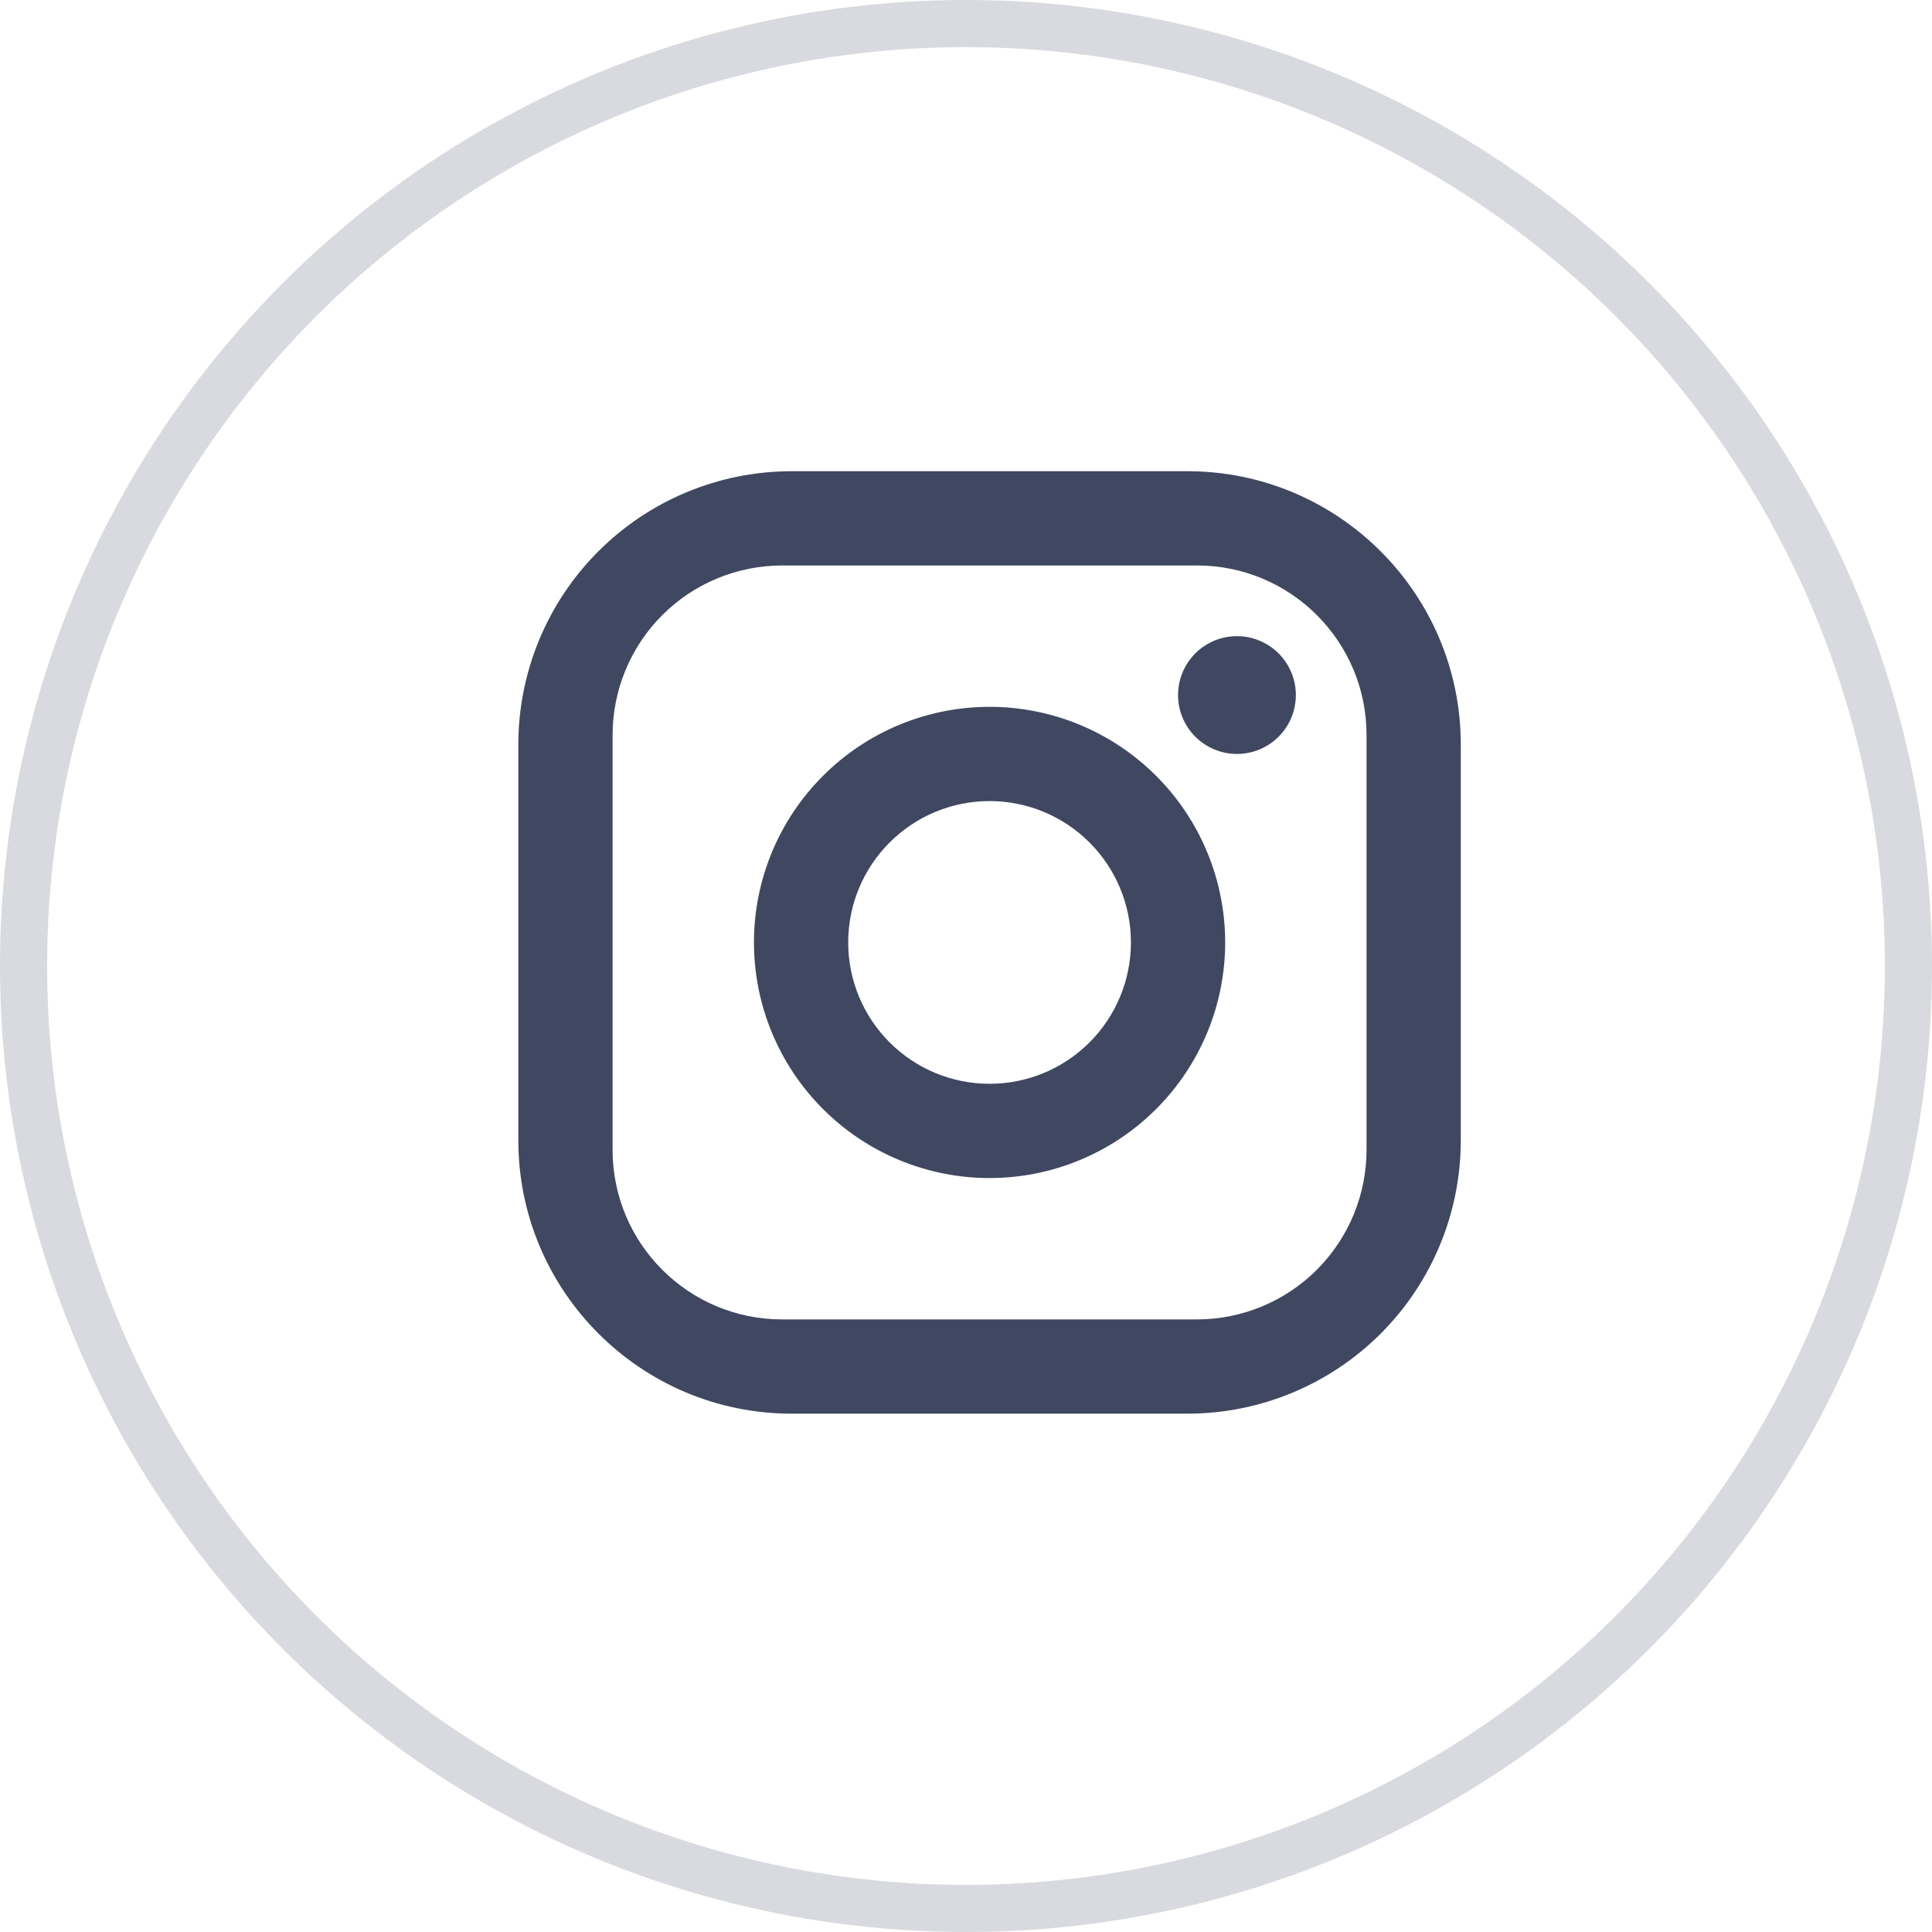 <?xml version="1.0" encoding="UTF-8"?> <svg xmlns="http://www.w3.org/2000/svg" width="41" height="41" viewBox="0 0 41 41" fill="none"> <circle cx="20.5" cy="20.5" r="20" stroke="#404760" stroke-opacity="0.2"></circle> <path d="M16.8 10H25.2C28.4 10 31 12.6 31 15.8V24.2C31 25.738 30.389 27.213 29.301 28.301C28.213 29.389 26.738 30 25.2 30H16.8C13.6 30 11 27.4 11 24.2V15.8C11 14.262 11.611 12.787 12.699 11.699C13.787 10.611 15.262 10 16.8 10ZM16.6 12C15.645 12 14.729 12.379 14.054 13.054C13.379 13.729 13 14.645 13 15.6V24.4C13 26.39 14.61 28 16.6 28H25.4C26.355 28 27.27 27.621 27.946 26.946C28.621 26.27 29 25.355 29 24.4V15.6C29 13.61 27.39 12 25.4 12H16.6ZM26.25 13.5C26.581 13.5 26.899 13.632 27.134 13.866C27.368 14.101 27.5 14.418 27.5 14.75C27.5 15.082 27.368 15.399 27.134 15.634C26.899 15.868 26.581 16 26.25 16C25.919 16 25.601 15.868 25.366 15.634C25.132 15.399 25 15.082 25 14.75C25 14.418 25.132 14.101 25.366 13.866C25.601 13.632 25.919 13.5 26.25 13.5ZM21 15C22.326 15 23.598 15.527 24.535 16.465C25.473 17.402 26 18.674 26 20C26 21.326 25.473 22.598 24.535 23.535C23.598 24.473 22.326 25 21 25C19.674 25 18.402 24.473 17.465 23.535C16.527 22.598 16 21.326 16 20C16 18.674 16.527 17.402 17.465 16.465C18.402 15.527 19.674 15 21 15ZM21 17C20.204 17 19.441 17.316 18.879 17.879C18.316 18.441 18 19.204 18 20C18 20.796 18.316 21.559 18.879 22.121C19.441 22.684 20.204 23 21 23C21.796 23 22.559 22.684 23.121 22.121C23.684 21.559 24 20.796 24 20C24 19.204 23.684 18.441 23.121 17.879C22.559 17.316 21.796 17 21 17Z" fill="#404760"></path> </svg> 
